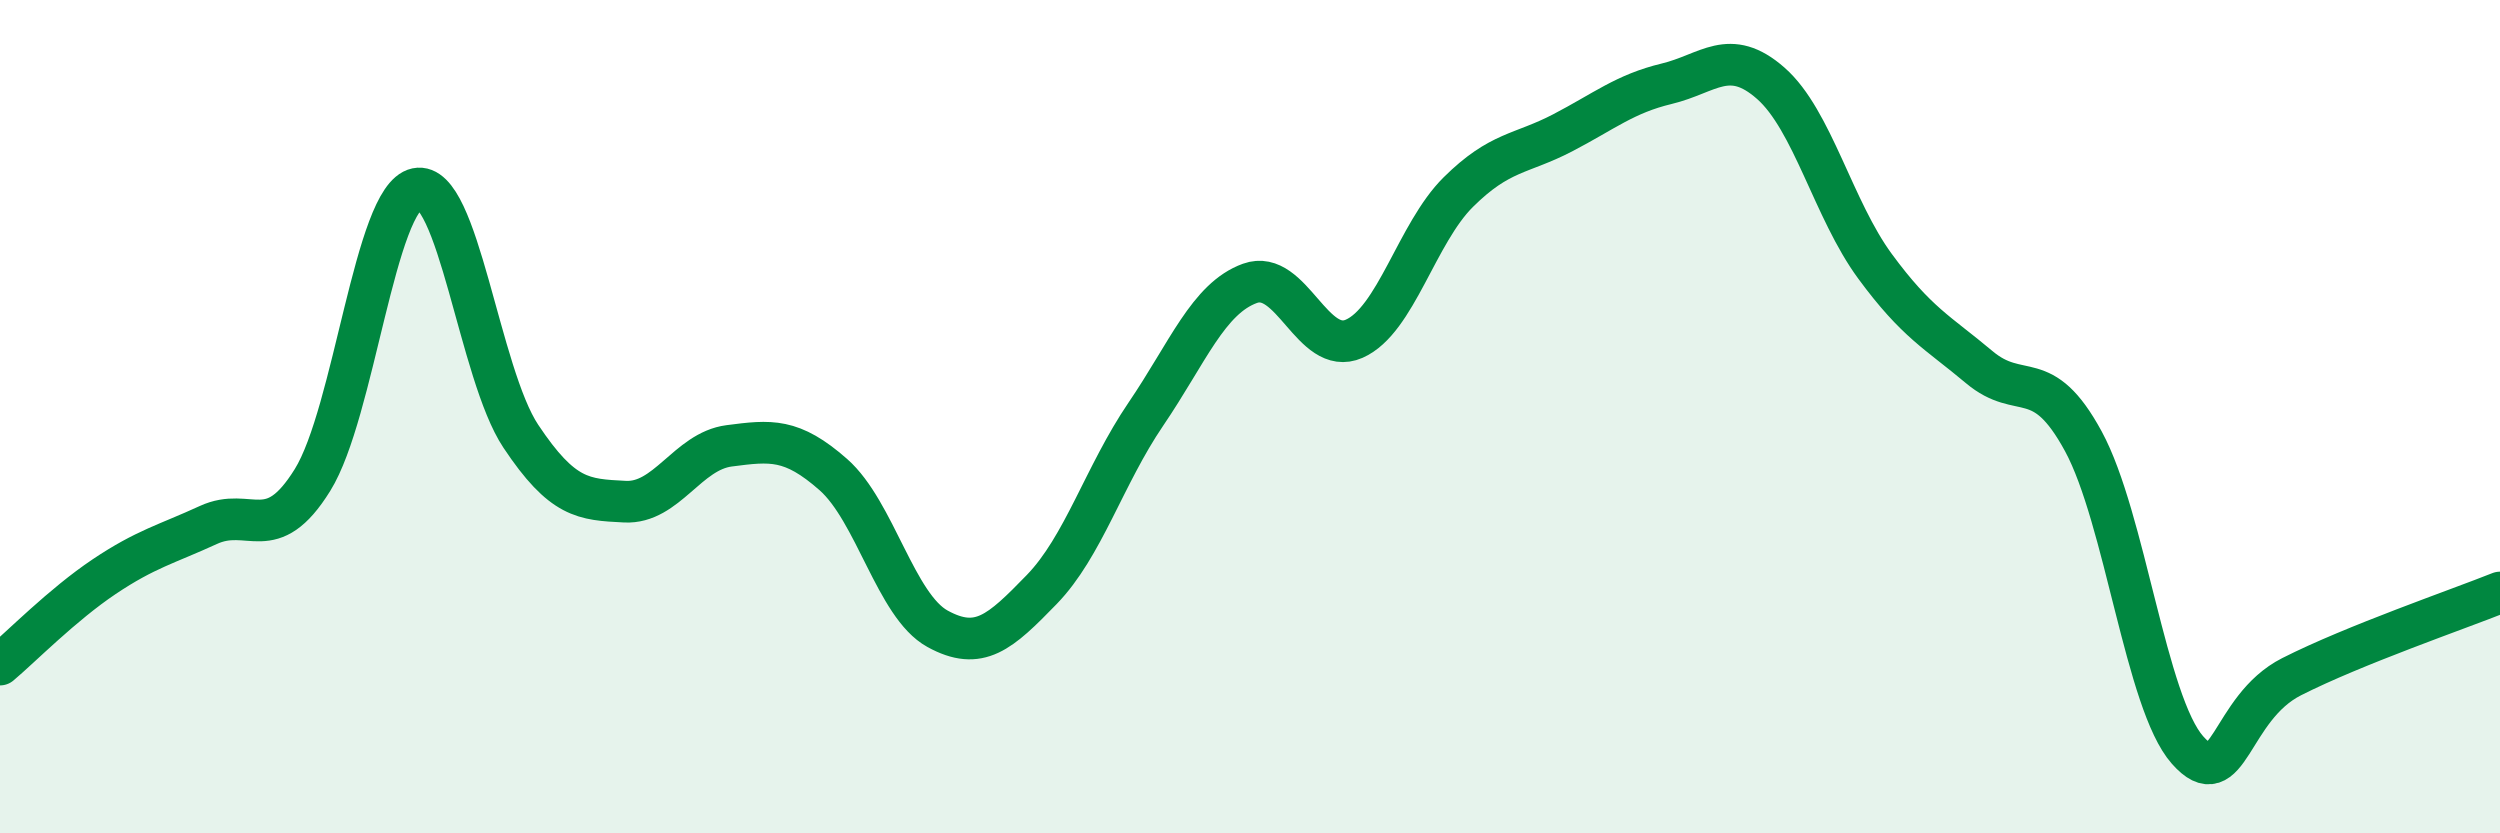 
    <svg width="60" height="20" viewBox="0 0 60 20" xmlns="http://www.w3.org/2000/svg">
      <path
        d="M 0,15.95 C 0.5,15.53 1.5,14.51 2.5,13.84 C 3.5,13.17 4,13.06 5,12.6 C 6,12.14 6.5,13.13 7.5,11.52 C 8.5,9.91 9,4.74 10,4.53 C 11,4.32 11.5,8.97 12.5,10.47 C 13.5,11.97 14,11.99 15,12.04 C 16,12.09 16.5,10.83 17.5,10.7 C 18.5,10.57 19,10.51 20,11.39 C 21,12.27 21.5,14.54 22.5,15.09 C 23.5,15.64 24,15.18 25,14.15 C 26,13.12 26.5,11.41 27.5,9.94 C 28.5,8.47 29,7.16 30,6.8 C 31,6.44 31.5,8.57 32.5,8.13 C 33.5,7.69 34,5.6 35,4.61 C 36,3.62 36.5,3.71 37.5,3.19 C 38.5,2.67 39,2.25 40,2.01 C 41,1.77 41.5,1.12 42.5,2 C 43.5,2.88 44,5.03 45,6.39 C 46,7.75 46.5,7.97 47.5,8.81 C 48.5,9.65 49,8.75 50,10.59 C 51,12.43 51.5,16.87 52.5,18 C 53.5,19.13 53.5,17 55,16.24 C 56.5,15.48 59,14.62 60,14.22L60 20L0 20Z"
        fill="#008740"
        opacity="0.1"
        stroke-linecap="round"
        stroke-linejoin="round"
      />
      <path
        d="M 0,15.95 C 0.5,15.53 1.5,14.51 2.5,13.84 C 3.5,13.17 4,13.06 5,12.6 C 6,12.14 6.5,13.13 7.5,11.52 C 8.5,9.91 9,4.74 10,4.53 C 11,4.32 11.5,8.97 12.5,10.47 C 13.5,11.97 14,11.99 15,12.04 C 16,12.09 16.5,10.83 17.5,10.7 C 18.5,10.57 19,10.51 20,11.39 C 21,12.27 21.5,14.54 22.5,15.09 C 23.5,15.64 24,15.18 25,14.15 C 26,13.12 26.5,11.41 27.5,9.94 C 28.5,8.47 29,7.16 30,6.8 C 31,6.44 31.5,8.57 32.5,8.13 C 33.5,7.69 34,5.6 35,4.61 C 36,3.62 36.5,3.71 37.5,3.19 C 38.5,2.67 39,2.25 40,2.01 C 41,1.77 41.5,1.12 42.5,2 C 43.5,2.88 44,5.03 45,6.39 C 46,7.75 46.5,7.97 47.5,8.81 C 48.5,9.65 49,8.75 50,10.59 C 51,12.43 51.5,16.87 52.5,18 C 53.5,19.13 53.5,17 55,16.24 C 56.5,15.48 59,14.62 60,14.22"
        stroke="#008740"
        stroke-width="1"
        fill="none"
        stroke-linecap="round"
        stroke-linejoin="round"
      />
    </svg>
  
